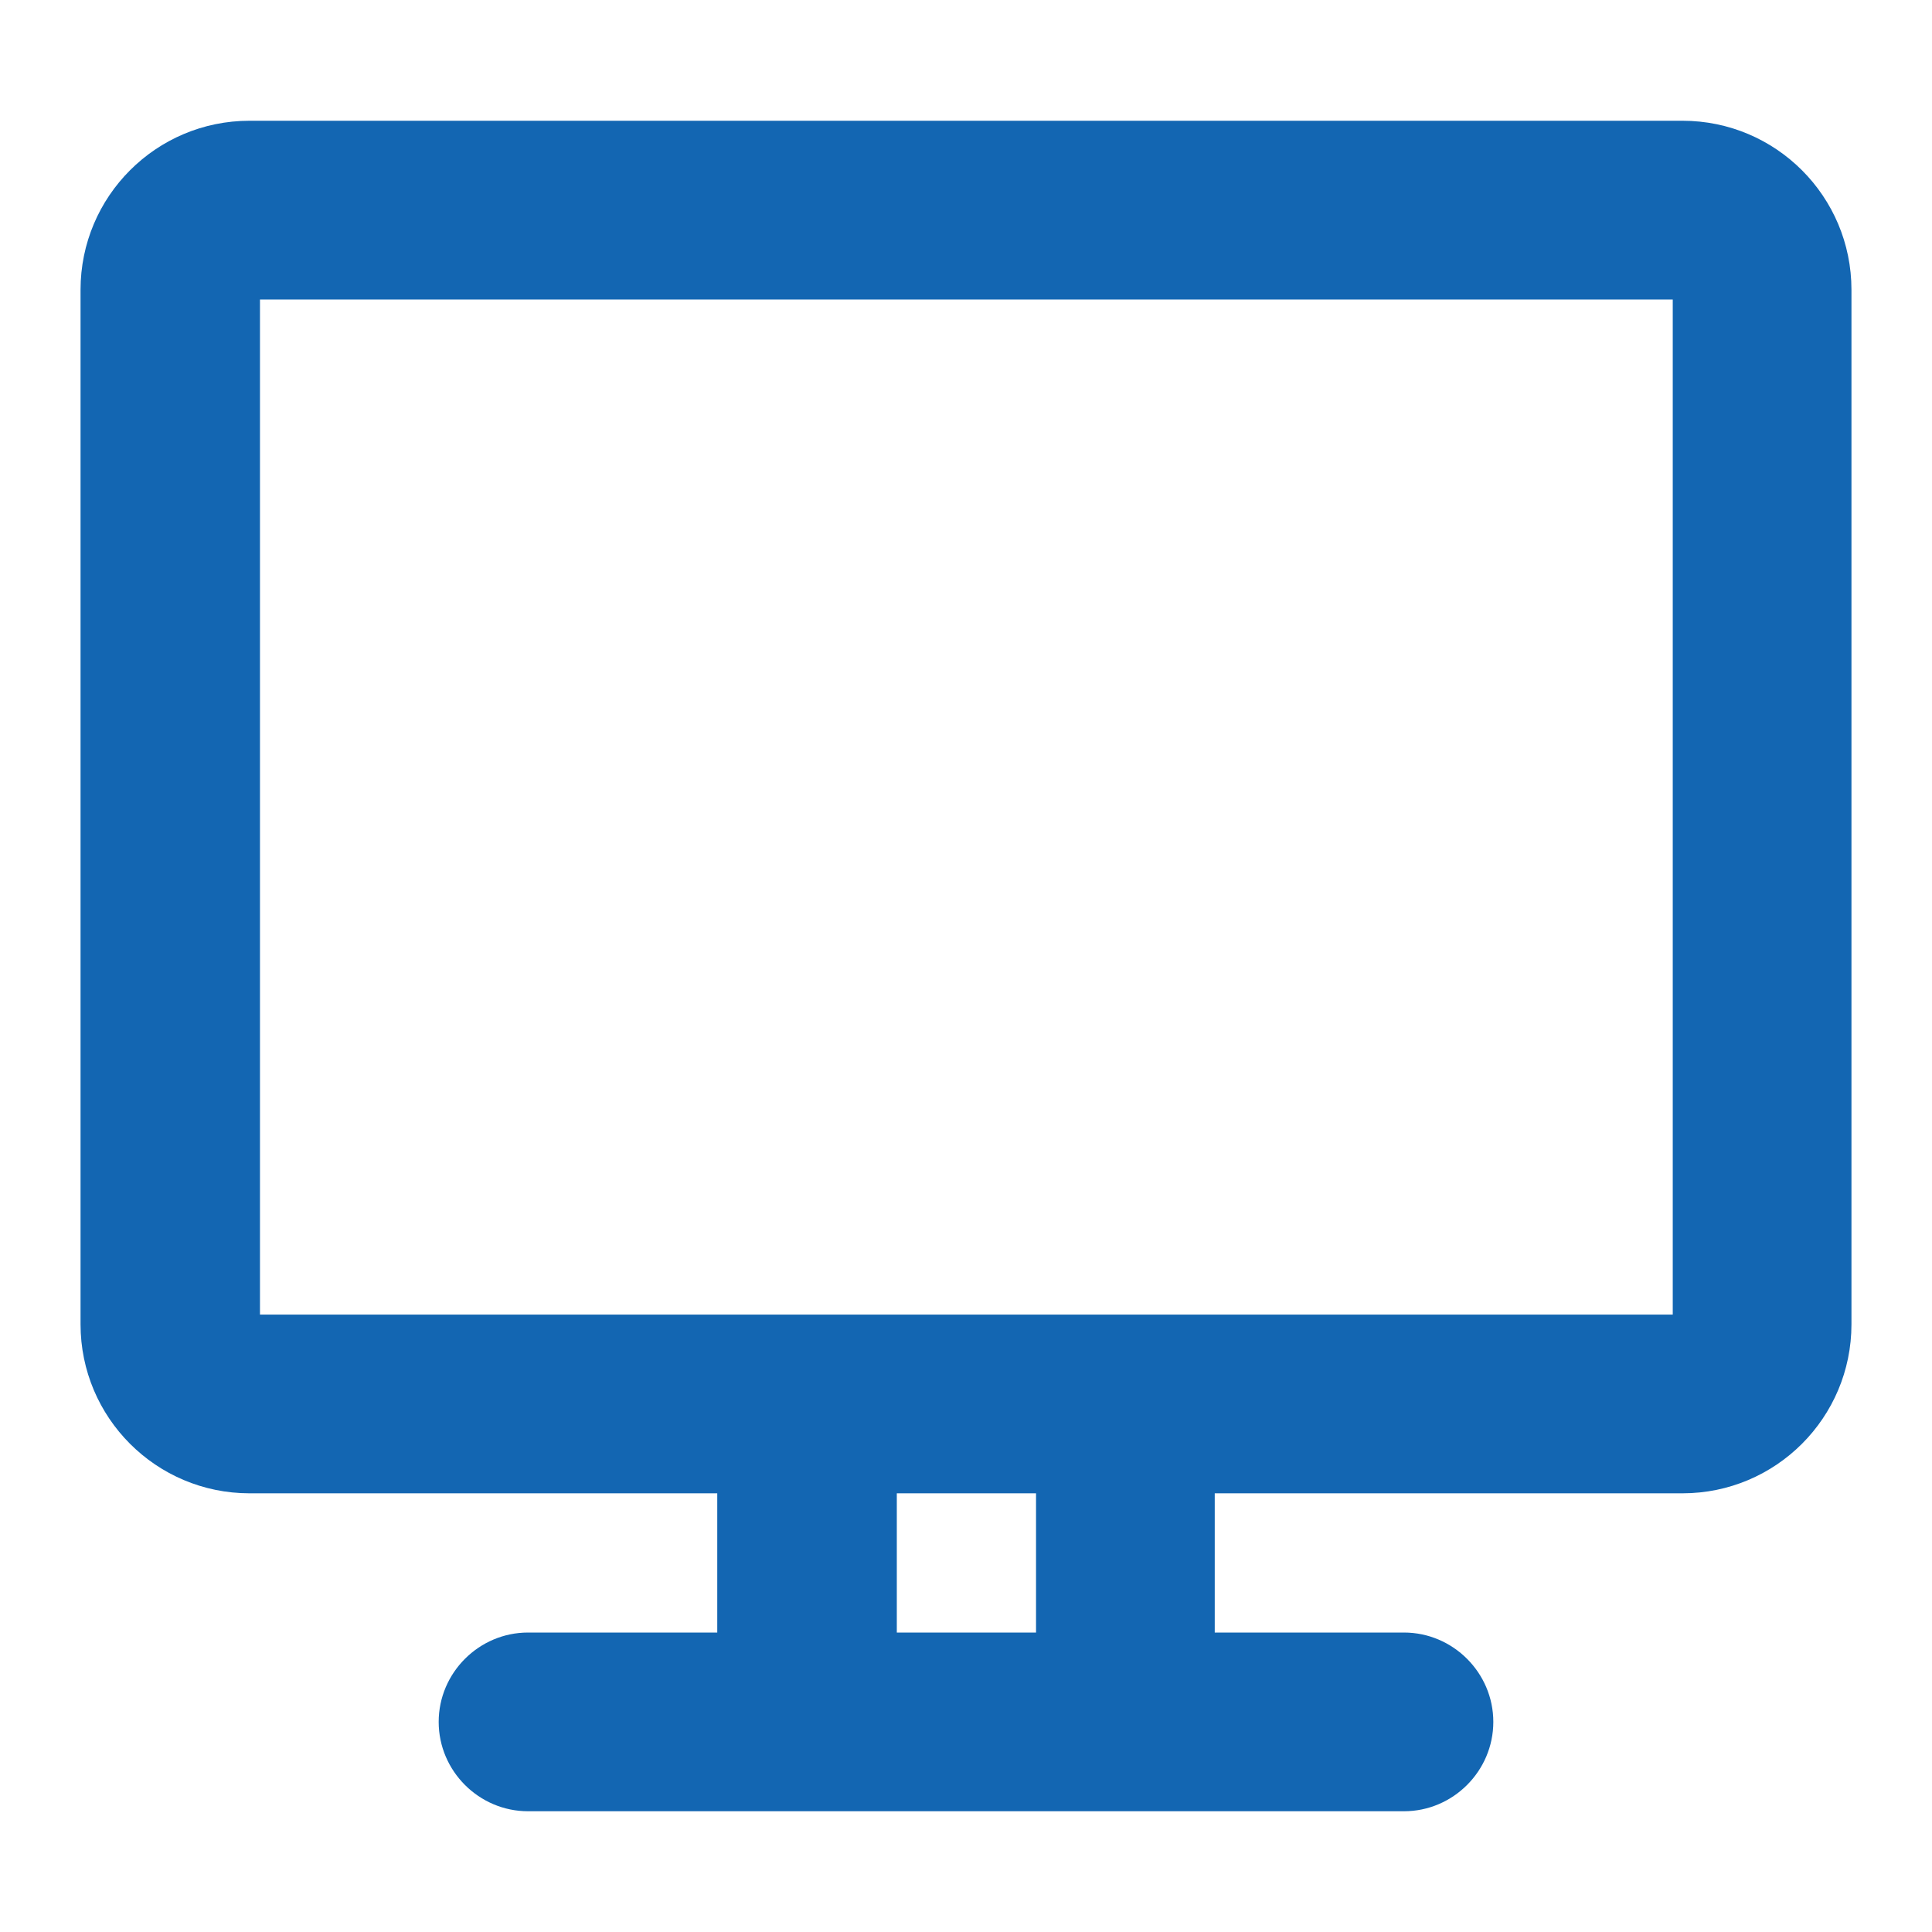 <svg width="16" height="16" viewBox="0 0 16 16" fill="none" xmlns="http://www.w3.org/2000/svg">
<path d="M13.933 1H2.067C1.293 1 0.667 1.627 0.667 2.4V10.967C0.667 11.74 1.293 12.367 2.067 12.367H5.94V13.52H4.373C3.967 13.52 3.633 13.853 3.633 14.26C3.633 14.667 3.967 15 4.373 15H11.627C12.033 15 12.367 14.667 12.367 14.26C12.367 13.853 12.033 13.52 11.627 13.52H10.06V12.367H13.933C14.707 12.367 15.333 11.74 15.333 10.967V2.4C15.333 1.627 14.707 1 13.933 1ZM8.58 13.52H7.427V12.367H8.58V13.52ZM13.853 10.887H2.153V2.48H13.853V10.88V10.887Z" fill="#1366B2"/>
</svg>
